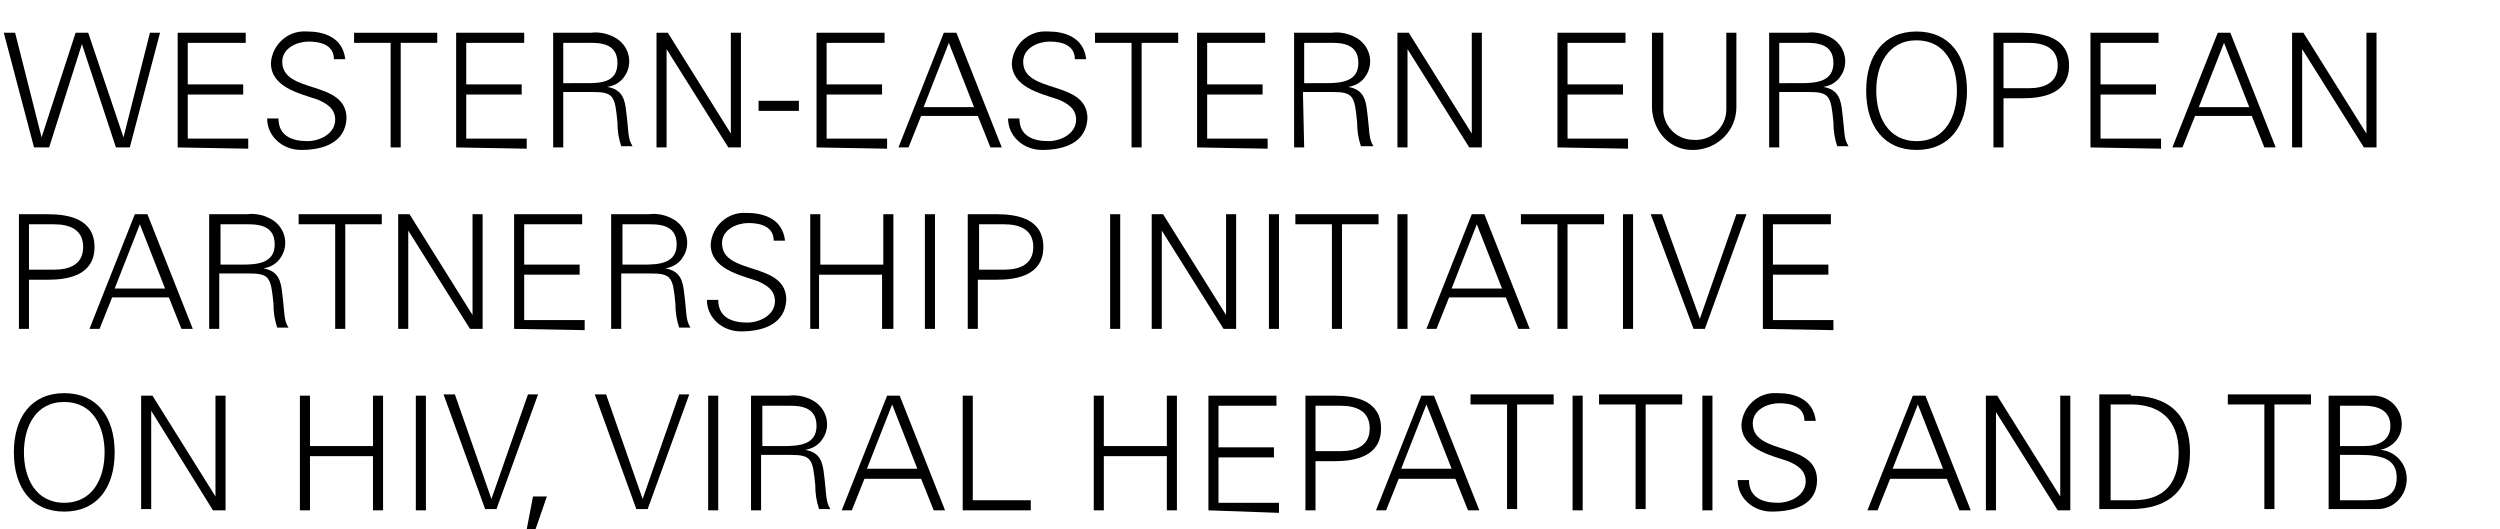 <?xml version="1.0" encoding="utf-8"?>
<!-- Generator: Adobe Illustrator 23.1.1, SVG Export Plug-In . SVG Version: 6.00 Build 0)  -->
<svg version="1.1" id="b87e1a79-a7ae-4cf8-8ff2-628c588691a5"
	 xmlns="http://www.w3.org/2000/svg" xmlns:xlink="http://www.w3.org/1999/xlink" x="0px" y="0px" viewBox="0 0 198.4 42"
	 style="enable-background:new 0 0 198.4 42;" xml:space="preserve">
<title>Logo WEEPI-rgb</title>
<path d="M3.9,11.7H2.7L0.3,2.6h0.9l2.1,8.3h0L6,2.6h1l2.8,8.3h0l2.1-8.3h0.8l-2.4,9.1H9.2L6.5,3.5h0L3.9,11.7z"/>
<path d="M14.1,11.7V2.6h5.4v0.8h-4.6v3.3h4.4v0.8h-4.4V11h4.8v0.8L14.1,11.7z"/>
<path d="M23.9,11.9c-1.5,0-2.7-1.1-2.7-2.5c0,0,0,0,0,0h0.9c0,1.4,1.1,1.8,2.3,1.8c1,0,2.2-0.6,2.2-1.7c0-0.9-0.7-1.3-1.4-1.6
	c-1.5-0.5-3.7-1-3.7-2.9c0.1-1.5,1.4-2.6,2.8-2.5c0,0,0,0,0.1,0c1.2,0,2.8,0.4,3,2.2h-0.9c0-1.1-1-1.4-2-1.4c-0.9,0-2.1,0.5-2.1,1.6
	c0,2.6,5.1,1.4,5.1,4.5C27.4,11.3,25.7,11.9,23.9,11.9z"/>
<path d="M31,3.4h-2.9V2.6h6.6v0.8h-2.9l0,8.3H31L31,3.4z"/>
<path d="M36.2,11.7V2.6h5.4v0.8H37v3.3h4.4v0.8H37V11h4.8v0.8L36.2,11.7z"/>
<path d="M44.7,11.7h-0.8V2.6h3c0.7-0.1,1.5,0.1,2.1,0.5c1,0.7,1.2,2,0.6,2.9c-0.3,0.5-0.8,0.8-1.4,0.9v0c1.2,0.2,1.4,1,1.5,2
	c0.2,1.5,0.1,2.1,0.5,2.7h-0.9c-0.2-0.6-0.3-1.2-0.3-1.9c-0.2-2.1-0.3-2.4-2-2.4h-2.3L44.7,11.7z M46.4,6.6C47.6,6.6,49,6.6,49,5
	c0-1.7-1.6-1.6-2.5-1.6h-1.8v3.2L46.4,6.6z"/>
<path d="M52.1,2.6H53l5,8h0v-8h0.8v9.1h-1l-4.9-7.8h0v7.8h-0.8V2.6z"/>
<path d="M60.2,8h3.2v0.8h-3.2V8z"/>
<path d="M64.8,11.7V2.6h5.4v0.8h-4.6v3.3H70v0.8h-4.4V11h4.8v0.8L64.8,11.7z"/>
<path d="M71.3,11.7l3.6-9.1h1l3.6,9.1h-0.9l-1-2.5h-4.5l-1,2.5H71.3z M77.3,8.5l-2-5.1l-2,5.1H77.3z"/>
<path d="M82.7,11.9c-1.5,0-2.7-1.1-2.7-2.5c0,0,0,0,0,0h0.9c0,1.4,1.1,1.8,2.3,1.8c1,0,2.2-0.6,2.2-1.7c0-0.9-0.7-1.3-1.4-1.6
	c-1.5-0.5-3.7-1-3.7-2.9c0.1-1.5,1.4-2.6,2.8-2.5c0,0,0,0,0.1,0c1.2,0,2.8,0.4,3,2.2h-0.9c0-1.1-1-1.4-2-1.4c-0.9,0-2.1,0.5-2.1,1.6
	c0,2.6,5.1,1.4,5.1,4.5C86.2,11.3,84.5,11.9,82.7,11.9z"/>
<path d="M89.8,3.4h-2.9V2.6h6.6v0.8h-2.9l0,8.3h-0.8L89.8,3.4z"/>
<path d="M95,11.7V2.6h5.4v0.8h-4.6v3.3h4.4v0.8h-4.4V11h4.8v0.8L95,11.7z"/>
<path d="M103.5,11.7h-0.8V2.6h3c0.7-0.1,1.5,0.1,2.1,0.5c1,0.7,1.2,2,0.6,2.9c-0.3,0.5-0.8,0.8-1.4,0.9v0c1.2,0.2,1.4,1,1.5,2
	c0.2,1.5,0.1,2.1,0.5,2.7H108c-0.2-0.6-0.3-1.2-0.3-1.9c-0.2-2.1-0.3-2.4-2-2.4h-2.3L103.5,11.7z M105.2,6.6c1.2,0,2.6-0.1,2.6-1.6
	c0-1.7-1.6-1.6-2.5-1.6h-1.8v3.2L105.2,6.6z"/>
<path d="M110.9,2.6h0.9l5,8h0v-8h0.8v9.1h-1l-4.9-7.8h0v7.8h-0.8L110.9,2.6z"/>
<path d="M123.6,11.7V2.6h5.4v0.8h-4.6v3.3h4.4v0.8h-4.4V11h4.8v0.8L123.6,11.7z"/>
<path d="M132,2.6v5.9c-0.1,1.4,1,2.6,2.4,2.6c1.4,0.1,2.6-1,2.6-2.4c0-0.1,0-0.2,0-0.3V2.6h0.8v5.9c0,1.8-1.4,3.3-3.3,3.4
	s-3.3-1.4-3.4-3.3c0,0,0-0.1,0-0.1V2.6H132z"/>
<path d="M141.2,11.7h-0.8V2.6h3c0.7-0.1,1.5,0.1,2.1,0.5c1,0.7,1.2,2,0.6,2.9c-0.3,0.5-0.8,0.8-1.4,0.9v0c1.2,0.2,1.4,1,1.5,2
	c0.2,1.5,0.1,2.1,0.5,2.7h-0.9c-0.2-0.6-0.3-1.2-0.3-1.9c-0.2-2.1-0.3-2.4-2-2.4h-2.3L141.2,11.7z M142.9,6.6c1.2,0,2.6-0.1,2.6-1.6
	c0-1.7-1.6-1.6-2.5-1.6h-1.8v3.2L142.9,6.6z"/>
<path d="M152.1,11.9c-2.6,0-4-1.9-4-4.7s1.4-4.7,4-4.7c2.6,0,4,1.9,4,4.7S154.7,11.9,152.1,11.9z M152.1,11.2c2.3,0,3.2-2,3.2-4
	s-0.9-4-3.2-4s-3.2,2-3.2,4S149.8,11.2,152.1,11.2z"/>
<path d="M158.2,11.7V2.6h2.3c1.7,0,3.7,0.4,3.7,2.6s-2,2.6-3.7,2.6H159v3.9H158.2z M159,7h2c1.2,0,2.3-0.4,2.3-1.8s-1.1-1.8-2.3-1.8
	h-2V7z"/>
<path d="M165.9,11.7V2.6h5.4v0.8h-4.6v3.3h4.4v0.8h-4.4V11h4.8v0.8L165.9,11.7z"/>
<path d="M172.4,11.7l3.6-9.1h1l3.6,9.1h-0.9l-1-2.5h-4.5l-1,2.5H172.4z M178.5,8.5l-2-5.1l-2,5.1H178.5z"/>
<path d="M181.9,2.6h0.9l5,8h0v-8h0.8v9.1h-1l-4.9-7.8h0v7.8h-0.8L181.9,2.6z"/>
<path d="M1.5,26.1V17h2.3c1.7,0,3.7,0.4,3.7,2.6s-2,2.6-3.7,2.6H2.3v3.9L1.5,26.1z M2.3,21.4h2c1.2,0,2.3-0.4,2.3-1.8
	s-1.1-1.8-2.3-1.8h-2V21.4z"/>
<path d="M7.1,26.1l3.6-9.1h1l3.6,9.1h-0.9l-1-2.5H8.9l-1,2.5H7.1z M13.1,22.9l-2-5.1l-2,5.1H13.1z"/>
<path d="M17.4,26.1h-0.8V17h3c0.7-0.1,1.5,0.1,2.1,0.5c1,0.7,1.2,2,0.6,2.9c-0.3,0.5-0.8,0.8-1.4,0.9v0c1.2,0.2,1.4,1,1.5,2
	c0.2,1.5,0.1,2.1,0.5,2.7H22c-0.2-0.6-0.3-1.2-0.3-1.9c-0.2-2.1-0.3-2.4-2-2.4h-2.3L17.4,26.1z M19.2,21c1.2,0,2.6-0.1,2.6-1.6
	c0-1.7-1.6-1.6-2.5-1.6h-1.8V21H19.2z"/>
<path d="M26.6,17.8h-2.9V17h6.6v0.8h-2.9l0,8.3h-0.8L26.6,17.8z"/>
<path d="M31.6,17h0.9l5,8h0v-8h0.8v9.1h-1l-4.9-7.8h0v7.8h-0.8L31.6,17z"/>
<path d="M40.8,26.1V17h5.4v0.8h-4.6V21H46v0.8h-4.4v3.6h4.8v0.8L40.8,26.1z"/>
<path d="M49.3,26.1h-0.8V17h3c0.7-0.1,1.5,0.1,2.1,0.5c1,0.7,1.2,2,0.6,2.9c-0.3,0.5-0.8,0.8-1.4,0.9v0c1.2,0.2,1.4,1,1.5,2
	c0.2,1.5,0.1,2.1,0.5,2.7h-0.9c-0.2-0.6-0.3-1.2-0.3-1.9c-0.2-2.1-0.3-2.4-2-2.4h-2.3V26.1z M51.1,21c1.2,0,2.6-0.1,2.6-1.6
	c0-1.7-1.6-1.6-2.5-1.6h-1.8V21H51.1z"/>
<path d="M58.8,26.3c-1.5,0-2.7-1.1-2.7-2.5c0,0,0,0,0,0H57c0,1.4,1.1,1.8,2.3,1.8c1,0,2.2-0.6,2.2-1.7c0-0.9-0.7-1.3-1.4-1.6
	c-1.5-0.5-3.7-1-3.7-2.9c0.1-1.5,1.4-2.6,2.8-2.5c0,0,0,0,0.1,0c1.2,0,2.8,0.4,3,2.2h-0.9c0-1.1-1-1.4-2-1.4c-0.9,0-2.1,0.5-2.1,1.6
	c0,2.6,5.1,1.4,5.1,4.5C62.3,25.7,60.6,26.3,58.8,26.3z"/>
<path d="M64.3,26.1V17h0.8v4h5v-4h0.8v9.1H70v-4.3h-5v4.3L64.3,26.1z"/>
<path d="M73.4,26.1V17h0.8v9.1H73.4z"/>
<path d="M76.8,26.1V17h2.3c1.7,0,3.7,0.4,3.7,2.6s-2,2.6-3.7,2.6h-1.5v3.9L76.8,26.1z M77.7,21.4h2c1.2,0,2.3-0.4,2.3-1.8
	s-1.1-1.8-2.3-1.8h-2L77.7,21.4z"/>
<path d="M88.1,26.1V17h0.8v9.1H88.1z"/>
<path d="M91.4,17h0.9l5,8h0v-8h0.8v9.1h-1l-4.9-7.8h0v7.8h-0.8V17z"/>
<path d="M100.7,26.1V17h0.8v9.1H100.7z"/>
<path d="M105.7,17.8h-2.9V17h6.6v0.8h-2.9l0,8.3h-0.8L105.7,17.8z"/>
<path d="M110.9,26.1V17h0.8v9.1H110.9z"/>
<path d="M113.2,26.1l3.6-9.1h1l3.6,9.1h-0.9l-1-2.5H115l-1,2.5H113.2z M119.2,22.9l-2-5.1l-2,5.1H119.2z"/>
<path d="M123.6,17.8h-2.9V17h6.6v0.8h-2.9l0,8.3h-0.8L123.6,17.8z"/>
<path d="M128.8,26.1V17h0.8v9.1H128.8z"/>
<path d="M134.9,25.3L134.9,25.3l2.9-8.3h0.8l-3.3,9.1h-0.9L131,17h0.9L134.9,25.3z"/>
<path d="M139.9,26.1V17h5.4v0.8h-4.6V21h4.4v0.8h-4.4v3.6h4.8v0.8L139.9,26.1z"/>
<path d="M5.1,40.6c-2.6,0-4-1.9-4-4.7s1.4-4.7,4-4.7c2.6,0,4,1.9,4,4.7S7.7,40.6,5.1,40.6z M5.1,39.9c2.3,0,3.2-2,3.2-4
	s-0.9-4-3.2-4s-3.2,2-3.2,4S2.8,39.9,5.1,39.9z"/>
<path d="M11.2,31.4h0.9l5,8h0v-8h0.8v9.1h-1L12,32.6h0v7.8h-0.8L11.2,31.4z"/>
<path d="M23.8,40.5v-9.1h0.8v4h5v-4h0.8v9.1h-0.8v-4.3h-5v4.3H23.8z"/>
<path d="M33,40.5v-9.1h0.8v9.1H33z"/>
<path d="M39,39.6L39,39.6l2.9-8.3h0.8l-3.3,9.1h-0.9l-3.3-9.1h0.9L39,39.6z"/>
<path d="M43.4,39.4L42.5,42h-0.7l0.5-2.6H43.4z"/>
<path d="M51,39.6L51,39.6l2.9-8.3h0.8l-3.3,9.1h-0.9l-3.3-9.1h0.9L51,39.6z"/>
<path d="M56.2,40.5v-9.1H57v9.1H56.2z"/>
<path d="M60.4,40.5h-0.8v-9.1h3c0.7-0.1,1.5,0.1,2.1,0.5c1,0.7,1.2,2,0.6,2.9c-0.3,0.5-0.8,0.8-1.4,0.9v0c1.2,0.2,1.4,1,1.5,2
	c0.2,1.5,0.1,2.1,0.5,2.7H65c-0.2-0.6-0.3-1.2-0.3-1.9c-0.2-2.1-0.3-2.4-2-2.4h-2.3L60.4,40.5z M62.2,35.4c1.2,0,2.6-0.1,2.6-1.6
	c0-1.7-1.6-1.6-2.5-1.6h-1.8v3.2H62.2z"/>
<path d="M66.8,40.5l3.6-9.1h1l3.6,9.1h-0.9l-1-2.5h-4.5l-1,2.5H66.8z M72.8,37.2l-2-5.1l-2,5.1H72.8z"/>
<path d="M76.4,40.5v-9.1h0.8v8.3h4.6v0.8L76.4,40.5z"/>
<path d="M86.8,40.5v-9.1h0.8v4h5v-4h0.8v9.1h-0.8v-4.3h-5v4.3H86.8z"/>
<path d="M95.9,40.5v-9.1h5.4v0.8h-4.6v3.3h4.4v0.8h-4.4v3.6h4.8v0.8L95.9,40.5z"/>
<path d="M103.6,40.5v-9.1h2.3c1.7,0,3.7,0.4,3.7,2.6s-2,2.6-3.7,2.6h-1.5v3.9L103.6,40.5z M104.4,35.8h2c1.2,0,2.3-0.4,2.3-1.8
	s-1.1-1.8-2.3-1.8h-2V35.8z"/>
<path d="M109.2,40.5l3.6-9.1h1l3.6,9.1h-0.9l-1-2.5H111l-1,2.5H109.2z M115.2,37.2l-2-5.1l-2,5.1H115.2z"/>
<path d="M119.6,32.1h-2.9v-0.8h6.6v0.8h-2.9l0,8.3h-0.8L119.6,32.1z"/>
<path d="M124.8,40.5v-9.1h0.8v9.1H124.8z"/>
<path d="M129.8,32.1h-2.9v-0.8h6.6v0.8h-2.9l0,8.3h-0.8L129.8,32.1z"/>
<path d="M135.1,40.5v-9.1h0.8v9.1H135.1z"/>
<path d="M140.6,40.6c-1.5,0-2.7-1.1-2.7-2.5c0,0,0,0,0,0h0.9c0,1.4,1.1,1.8,2.3,1.8c1,0,2.2-0.6,2.2-1.7c0-0.9-0.7-1.3-1.4-1.6
	c-1.5-0.5-3.7-1-3.7-2.9c0.1-1.5,1.4-2.6,2.8-2.5c0,0,0,0,0.1,0c1.2,0,2.8,0.4,3,2.2h-0.9c0-1.1-1-1.4-2-1.4c-0.9,0-2.1,0.5-2.1,1.6
	c0,2.6,5.1,1.4,5.1,4.5C144.2,40,142.5,40.6,140.6,40.6z"/>
<path d="M148.2,40.5l3.6-9.1h1l3.6,9.1h-0.9l-1-2.5H150l-1,2.5H148.2z M154.2,37.2l-2-5.1l-2,5.1H154.2z"/>
<path d="M157.6,31.4h0.9l5,8h0v-8h0.8v9.1h-1l-4.9-7.8h0v7.8h-0.8V31.4z"/>
<path d="M169.1,31.4c3,0,4.7,1.5,4.7,4.5s-1.7,4.5-4.7,4.5h-2.5v-9.1H169.1z M169.3,39.7c2.6,0,3.6-1.5,3.6-3.8
	c0-2.7-1.6-3.9-4.1-3.8h-1.3v7.6L169.3,39.7z"/>
<path d="M179.7,32.1h-2.9v-0.8h6.6v0.8h-2.9l0,8.3h-0.8L179.7,32.1z"/>
<path d="M184.8,40.5v-9.1l3.3,0c1.3-0.1,2.4,0.8,2.5,2.1c0,0.1,0,0.1,0,0.2c0,1-0.7,1.8-1.7,2v0c1.2,0.1,2.1,1.1,2.1,2.3
	c0,1.3-1,2.4-2.3,2.4c-0.1,0-0.3,0-0.4,0H184.8z M187.6,35.4c1.1,0,2.1-0.4,2.1-1.6c0-1.3-1.1-1.6-2.1-1.6h-1.9v3.2L187.6,35.4z
	 M185.7,39.7h2c1.6,0,2.5-0.4,2.5-1.8c0-1.5-1.2-1.8-3-1.8h-1.5V39.7z"/>
</svg>
